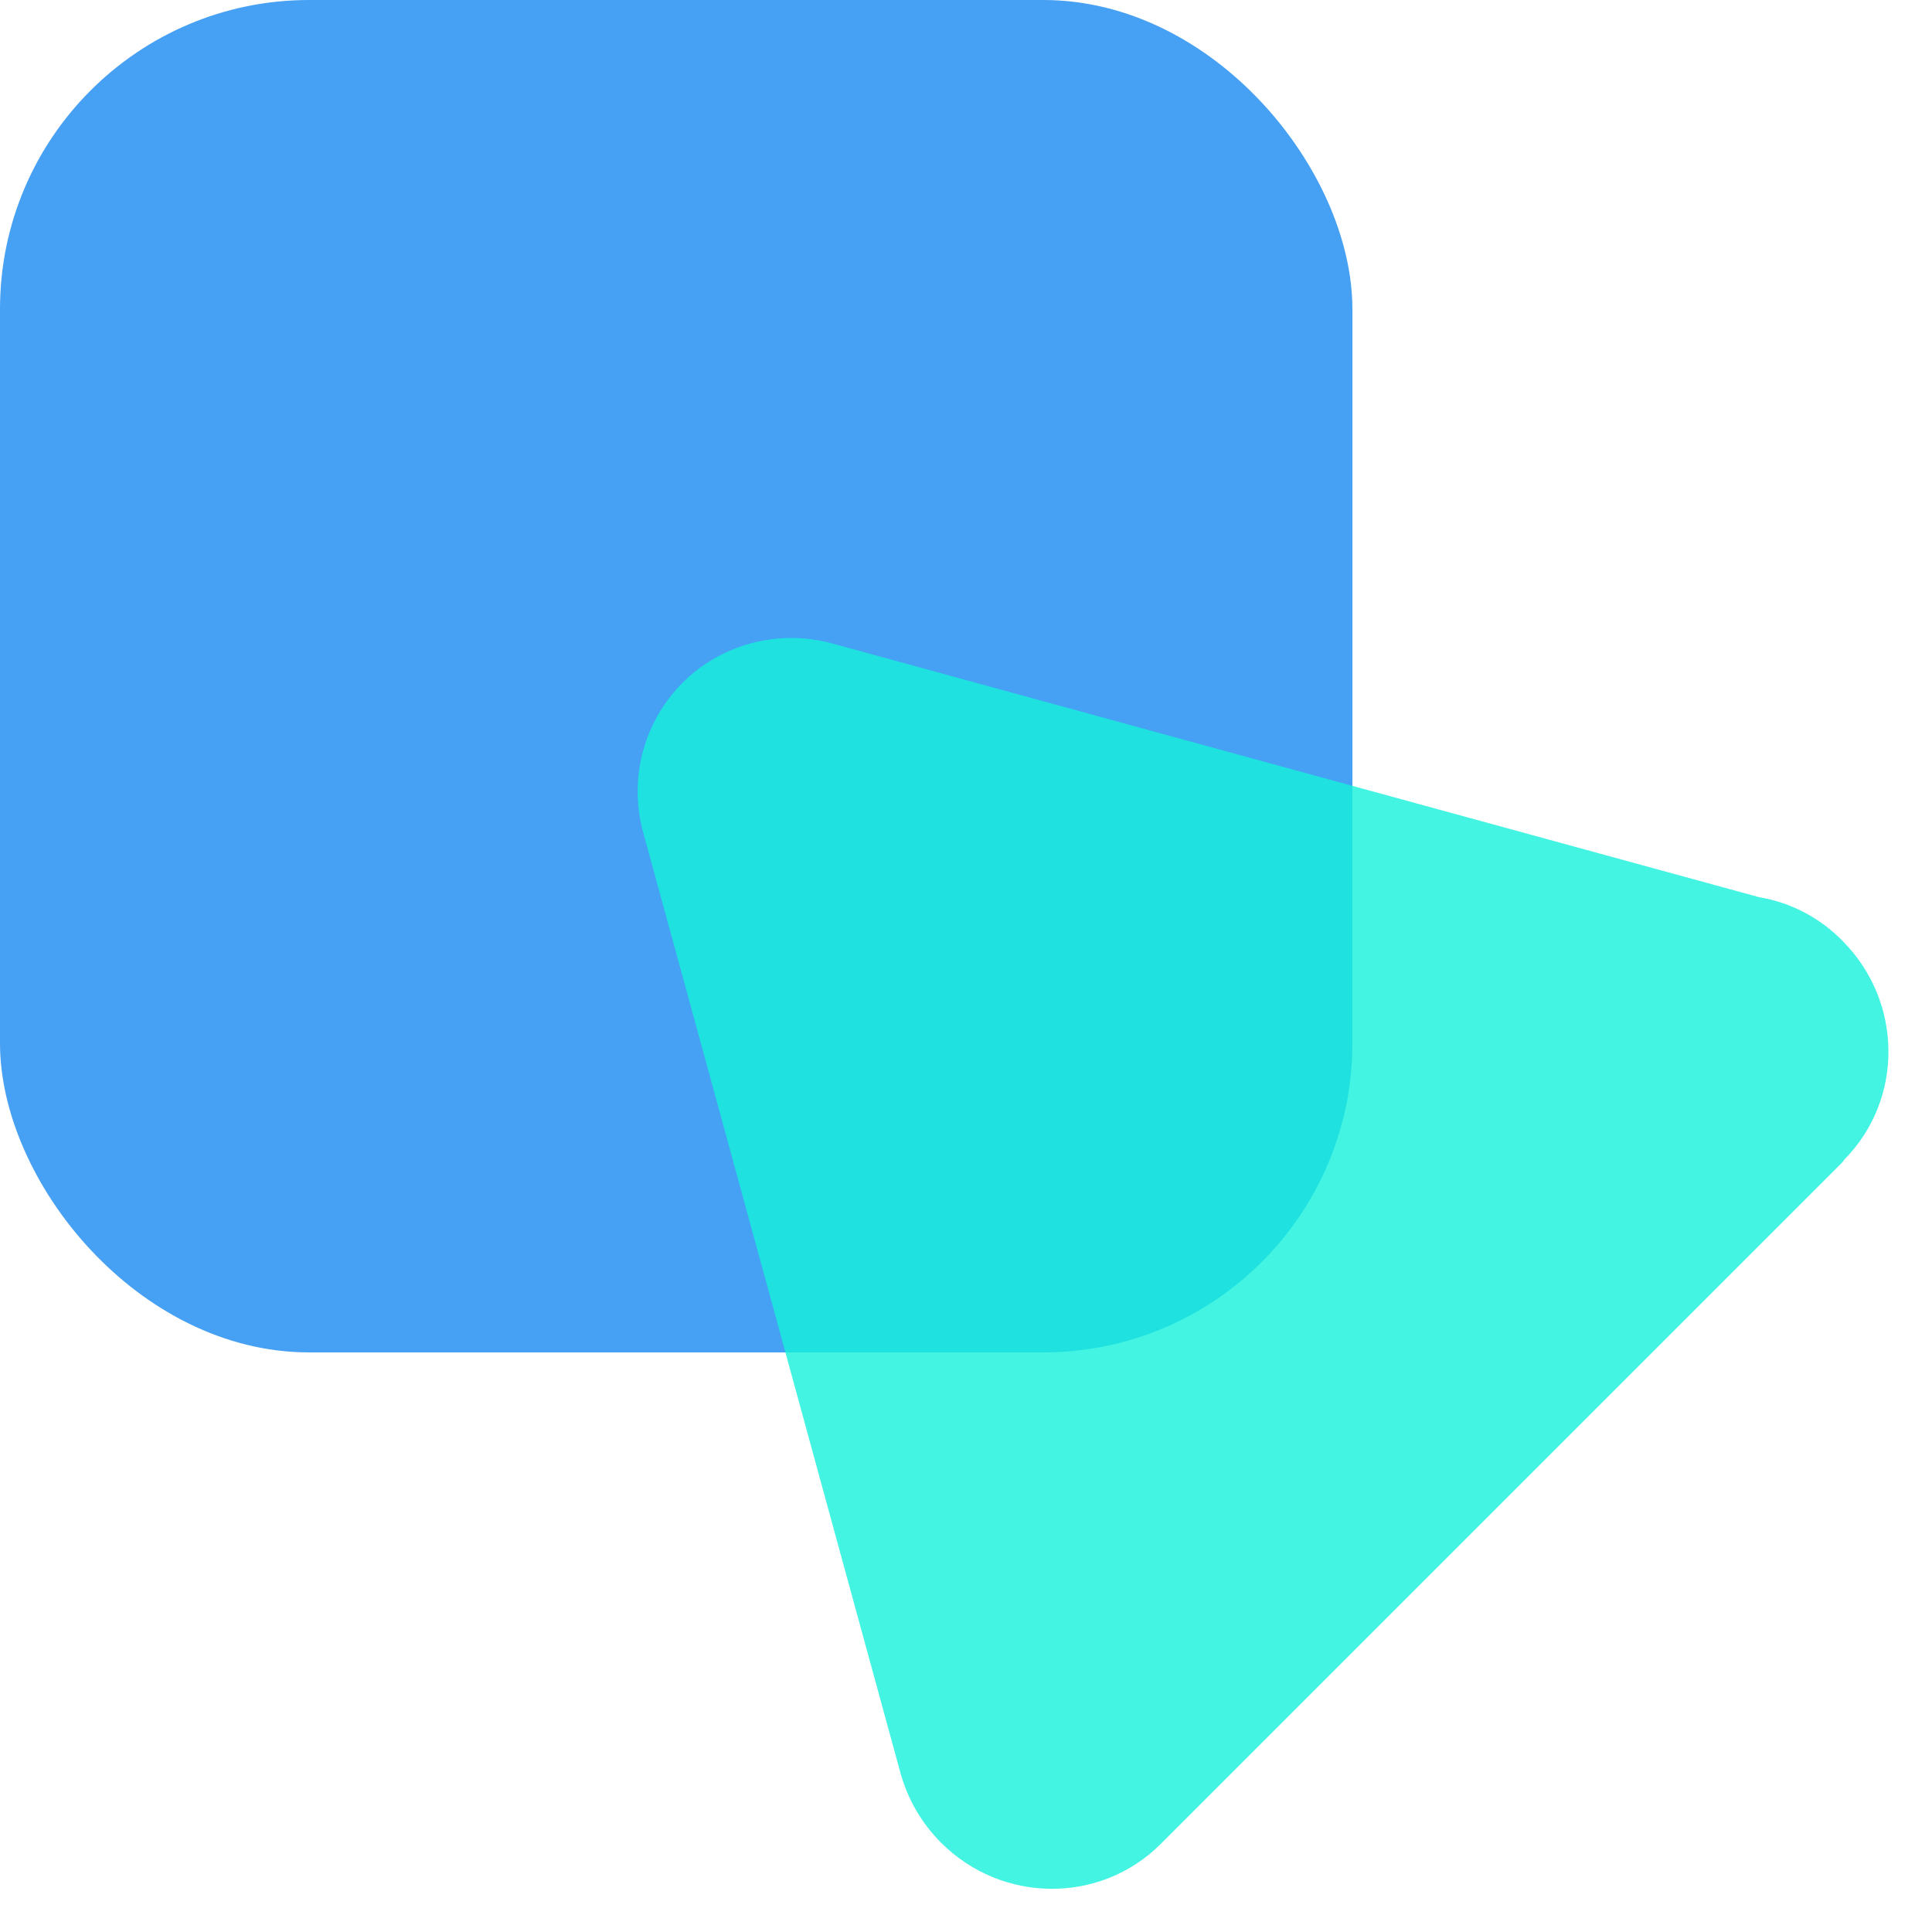 <?xml version="1.0" encoding="UTF-8"?>
<svg xmlns="http://www.w3.org/2000/svg" width="50" height="50" viewBox="0 0 50 50" fill="none">
  <g clip-path="url(#clip0_614_24)">
    <rect width="35" height="35" rx="8" fill="#46A0F3"></rect>
    <path d="M45.525 23.219L21.605 16.671C20.882 16.461 20.117 16.456 19.397 16.659C17.265 17.256 16.042 19.474 16.664 21.612L23.303 45.881C23.491 46.565 23.854 47.19 24.358 47.692C25.938 49.269 28.483 49.281 30.043 47.718L47.672 30.089L47.741 30C49.27 28.438 49.247 25.923 47.689 24.355C47.106 23.755 46.347 23.357 45.525 23.219Z" fill="#14F1DB" fill-opacity="0.8"></path>
  </g>
  <defs>
    <clipPath id="clip0_614_24">
      <rect width="50" height="50" fill="white"></rect>
    </clipPath>
  </defs>
</svg>
